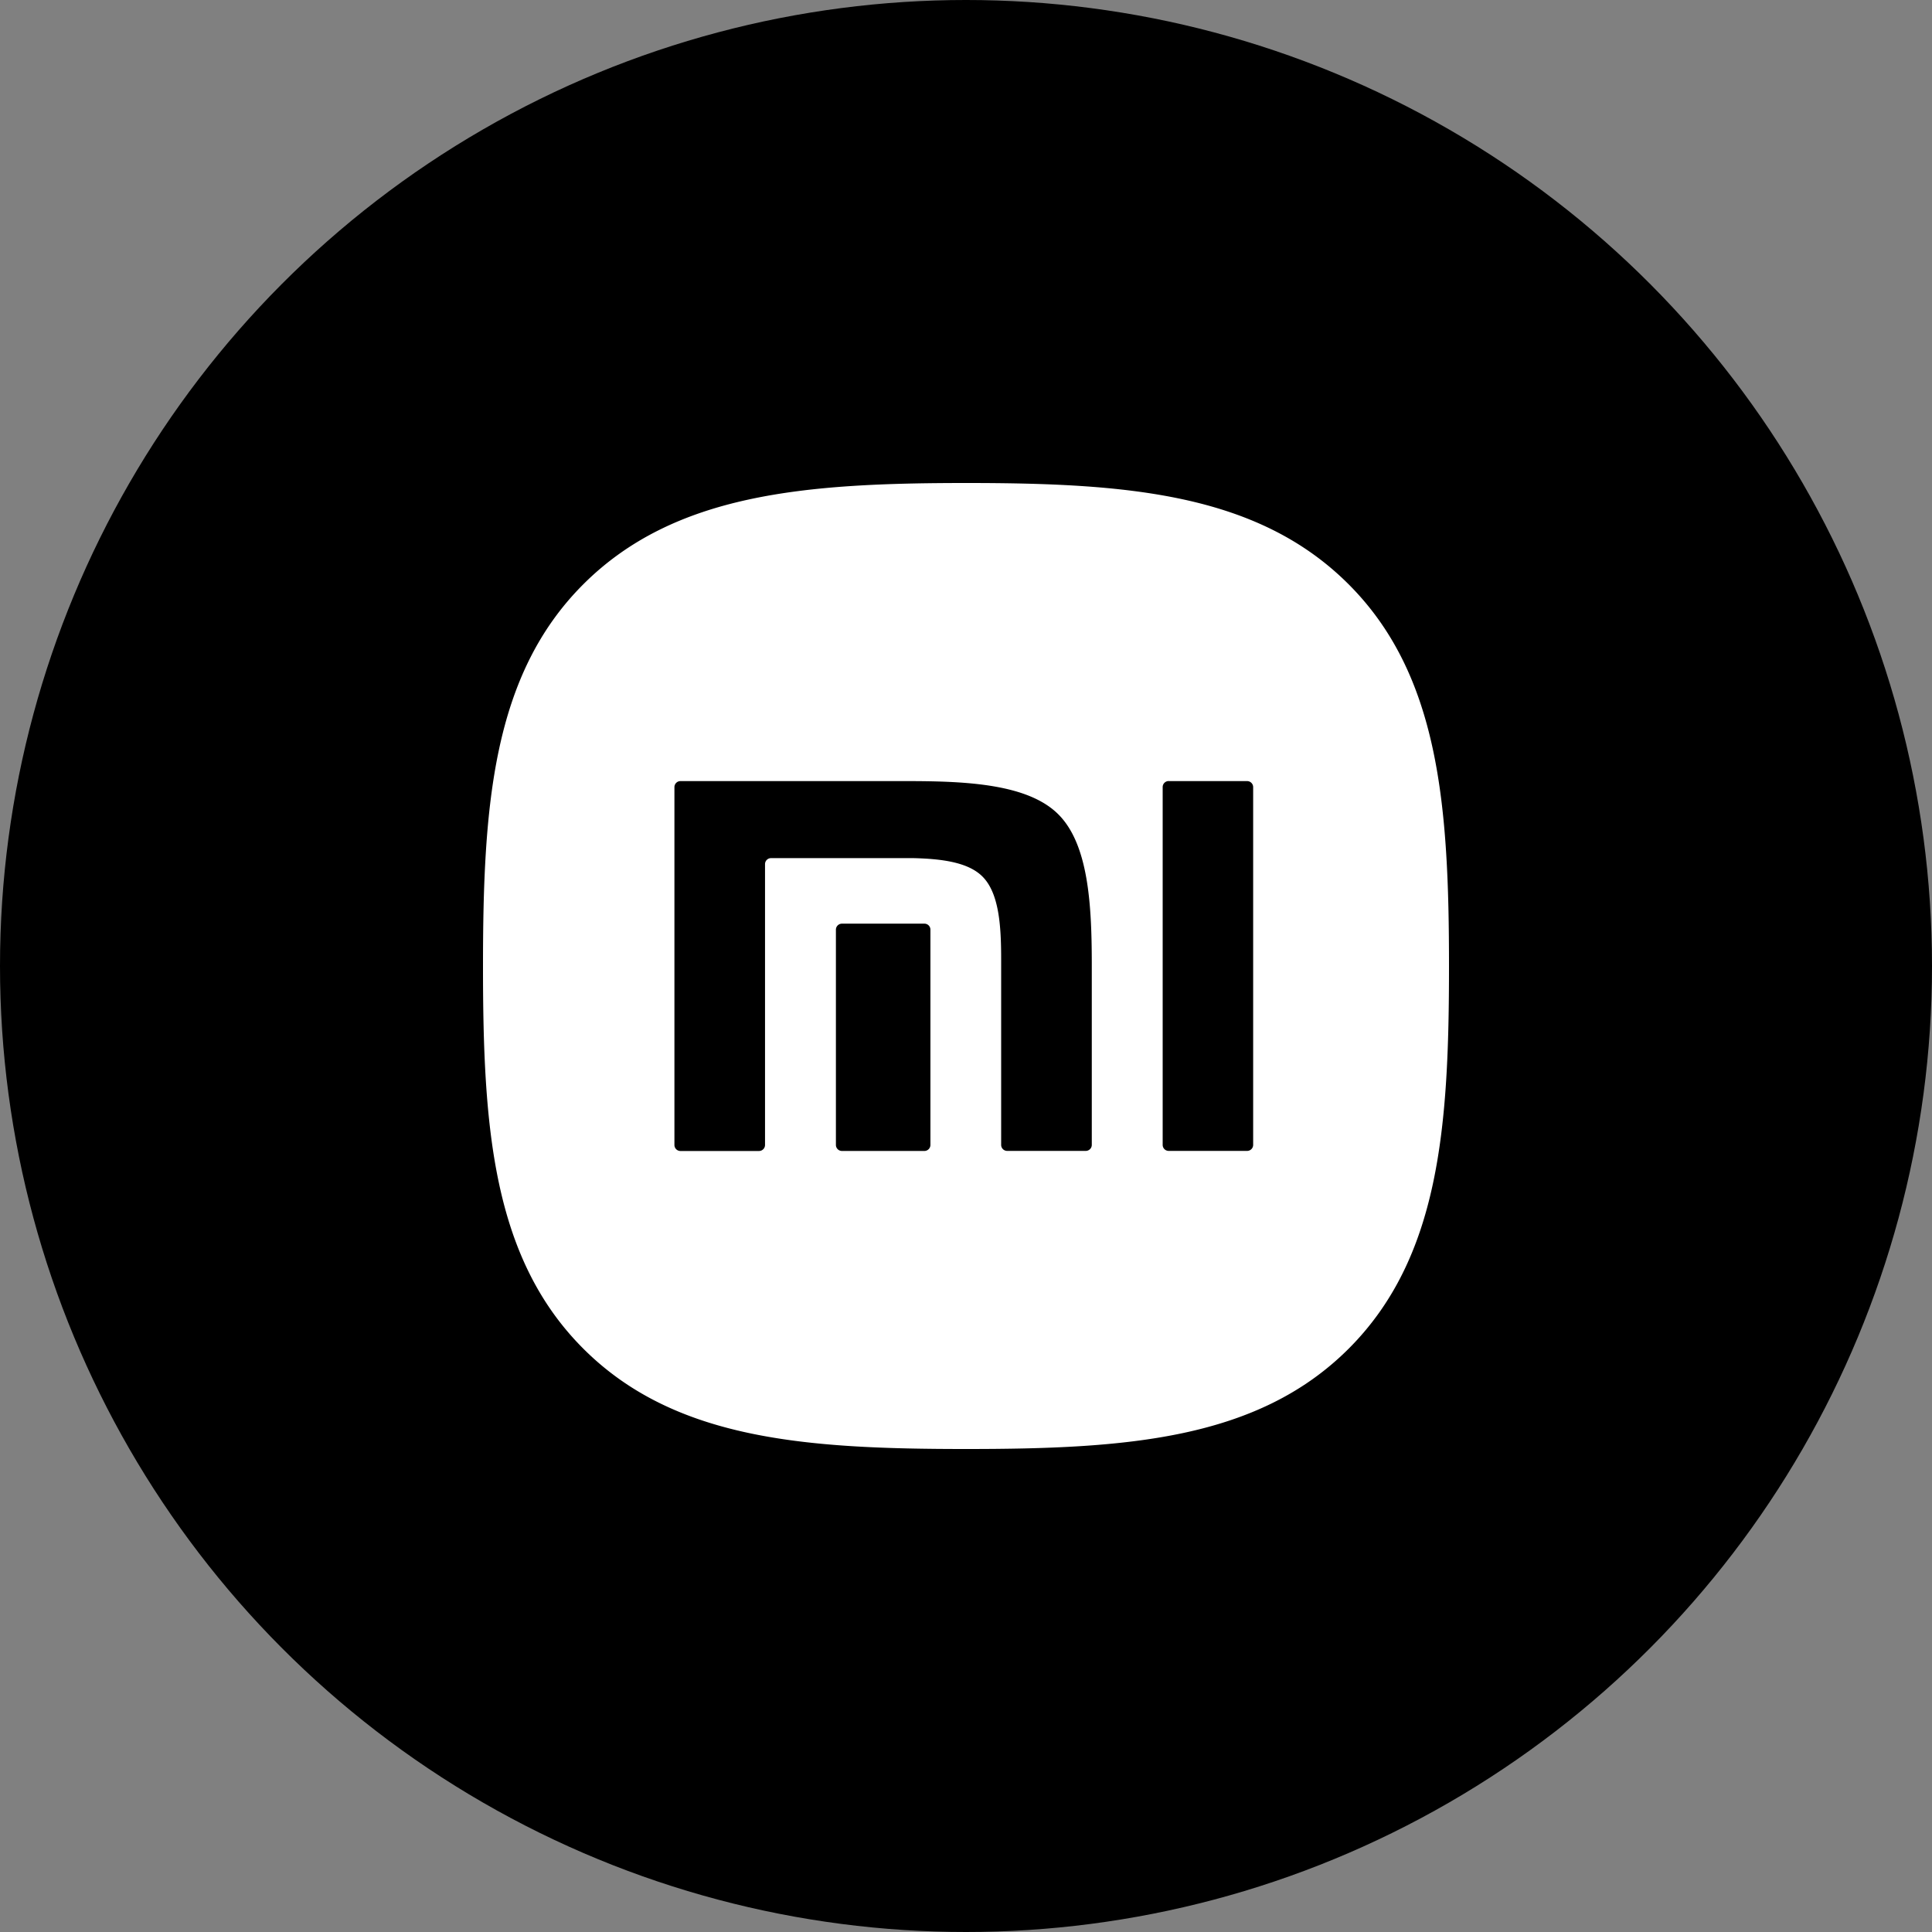 <!DOCTYPE svg PUBLIC "-//W3C//DTD SVG 1.1//EN" "http://www.w3.org/Graphics/SVG/1.1/DTD/svg11.dtd">
<!-- Uploaded to: SVG Repo, www.svgrepo.com, Transformed by: SVG Repo Mixer Tools -->
<svg width="800px" height="800px" viewBox="0 0 1024 1024" xmlns="http://www.w3.org/2000/svg" fill="#000000">
<rect x="0" y="0" width="1024" height="1024" fill="#808080" stroke="none"/>
<g id="SVGRepo_bgCarrier" stroke-width="0"/>
<g id="SVGRepo_tracerCarrier" stroke-linecap="round" stroke-linejoin="round"/>
<g id="SVGRepo_iconCarrier"> <circle cx="512" cy="512" r="512" style="fill:#00000"/> <path d="M512 256c-85 0-154.54 5.44-202.82 53.67S256 427.37 256 512.26s4.91 154.35 53.21 202.6S427 768 512 768s154.52-4.91 202.79-53.14S768 597.12 768 512.26s-5-154.52-53.38-202.75S596.86 256 512 256zM360.66 414h120c31.36 0 64.15 1.45 80.3 17.64 15.91 15.91 17.64 47.64 17.71 78.42v96.85a3.2 3.2 0 0 1-3.27 3.09h-41.53a3.2 3.2 0 0 1-3.24-3.16v-98.5c0-17.19-1-34.86-9.9-43.75-7.64-7.68-21.89-9.41-36.69-9.77H408.7a3.2 3.2 0 0 0-3.22 3.14v148.93a3.2 3.2 0 0 1-3.24 3.16h-41.58a3.2 3.2 0 0 1-3.2-3.16V417.15a3.2 3.2 0 0 1 3.2-3.15zm258.79 0H661a3.2 3.2 0 0 1 3.2 3.2v189.7a3.2 3.2 0 0 1-3.2 3.1h-41.54a3.2 3.2 0 0 1-3.22-3.16V417.15a3.2 3.2 0 0 1 3.22-3.18zm-173.16 75.56h43.65a3.17 3.17 0 0 1 3.2 3.14v114.17a3.2 3.2 0 0 1-3.2 3.16h-43.65a3.2 3.2 0 0 1-3.24-3.16V492.69a3.2 3.2 0 0 1 3.24-3.13z" style="fill:#fff"/> </g>
</svg>